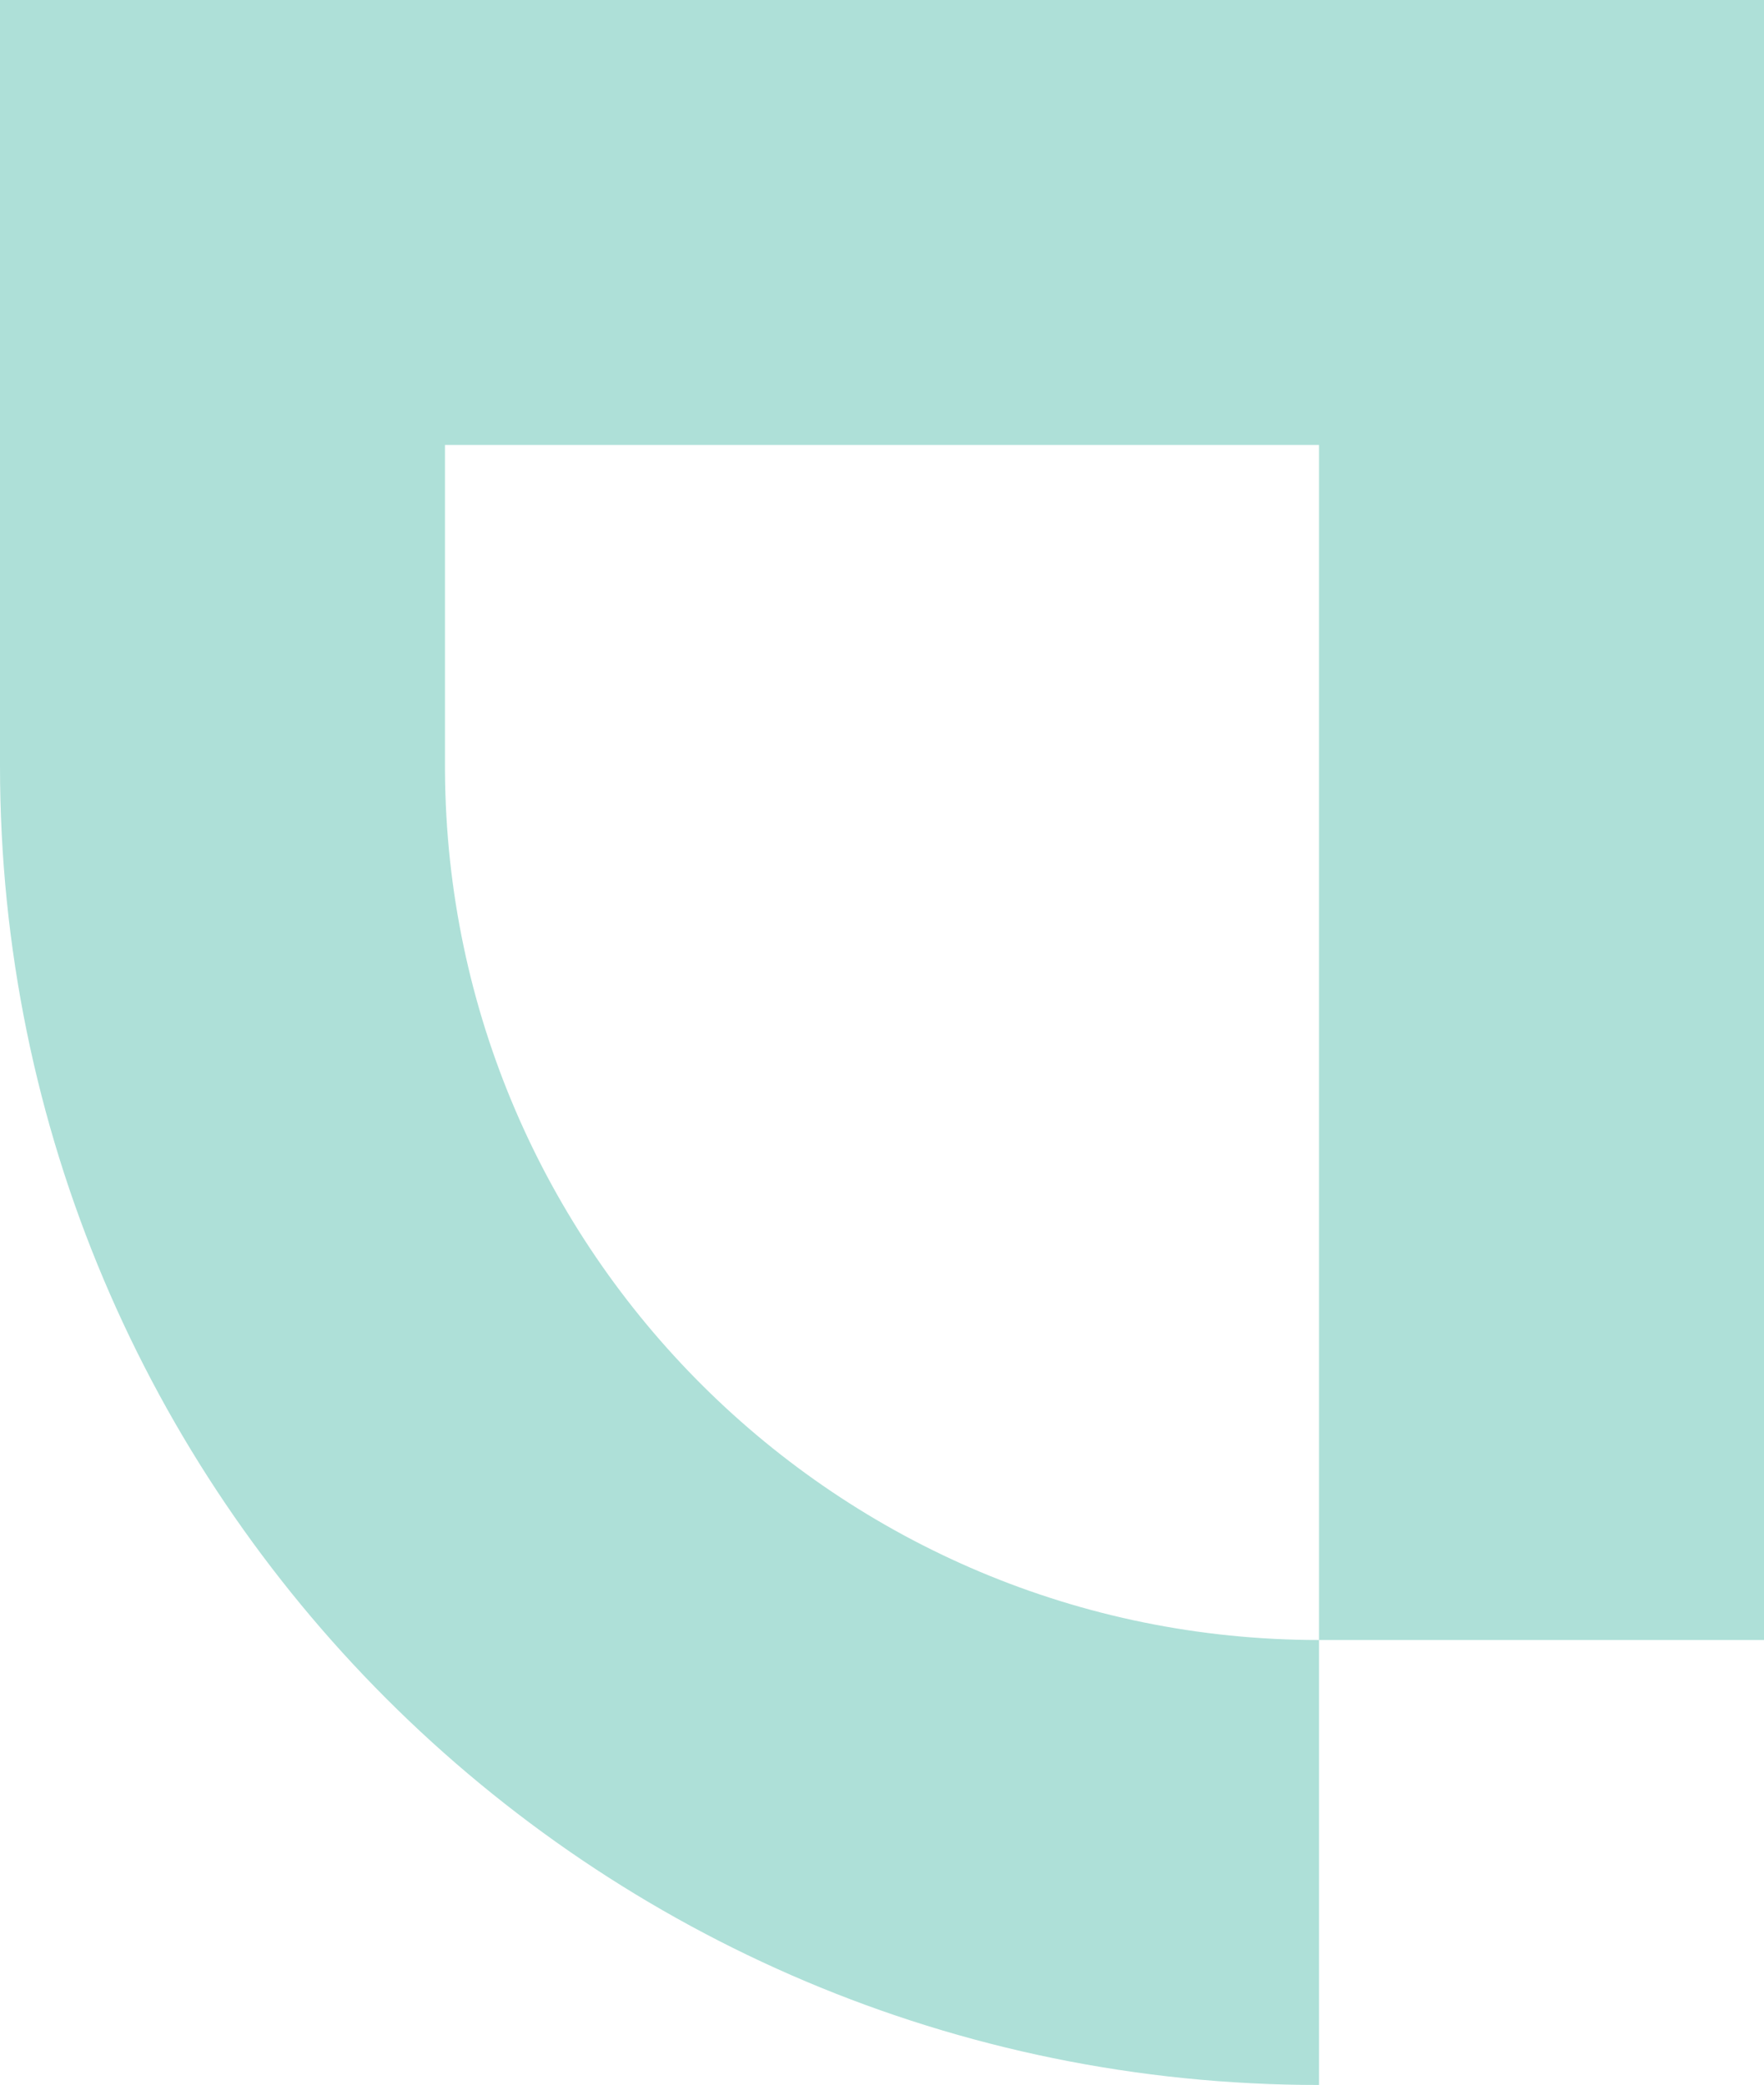 <svg width="555" height="656" viewBox="0 0 555 656" fill="none" xmlns="http://www.w3.org/2000/svg">
<path d="M555 0V516H415V656C185.802 656 8.88843e-06 470.198 0 241V0H555ZM140.006 242.778C140.962 393.838 263.715 516 415 516V140H140V241L140.006 242.778Z" fill="#AEE0D8"/>
</svg>
